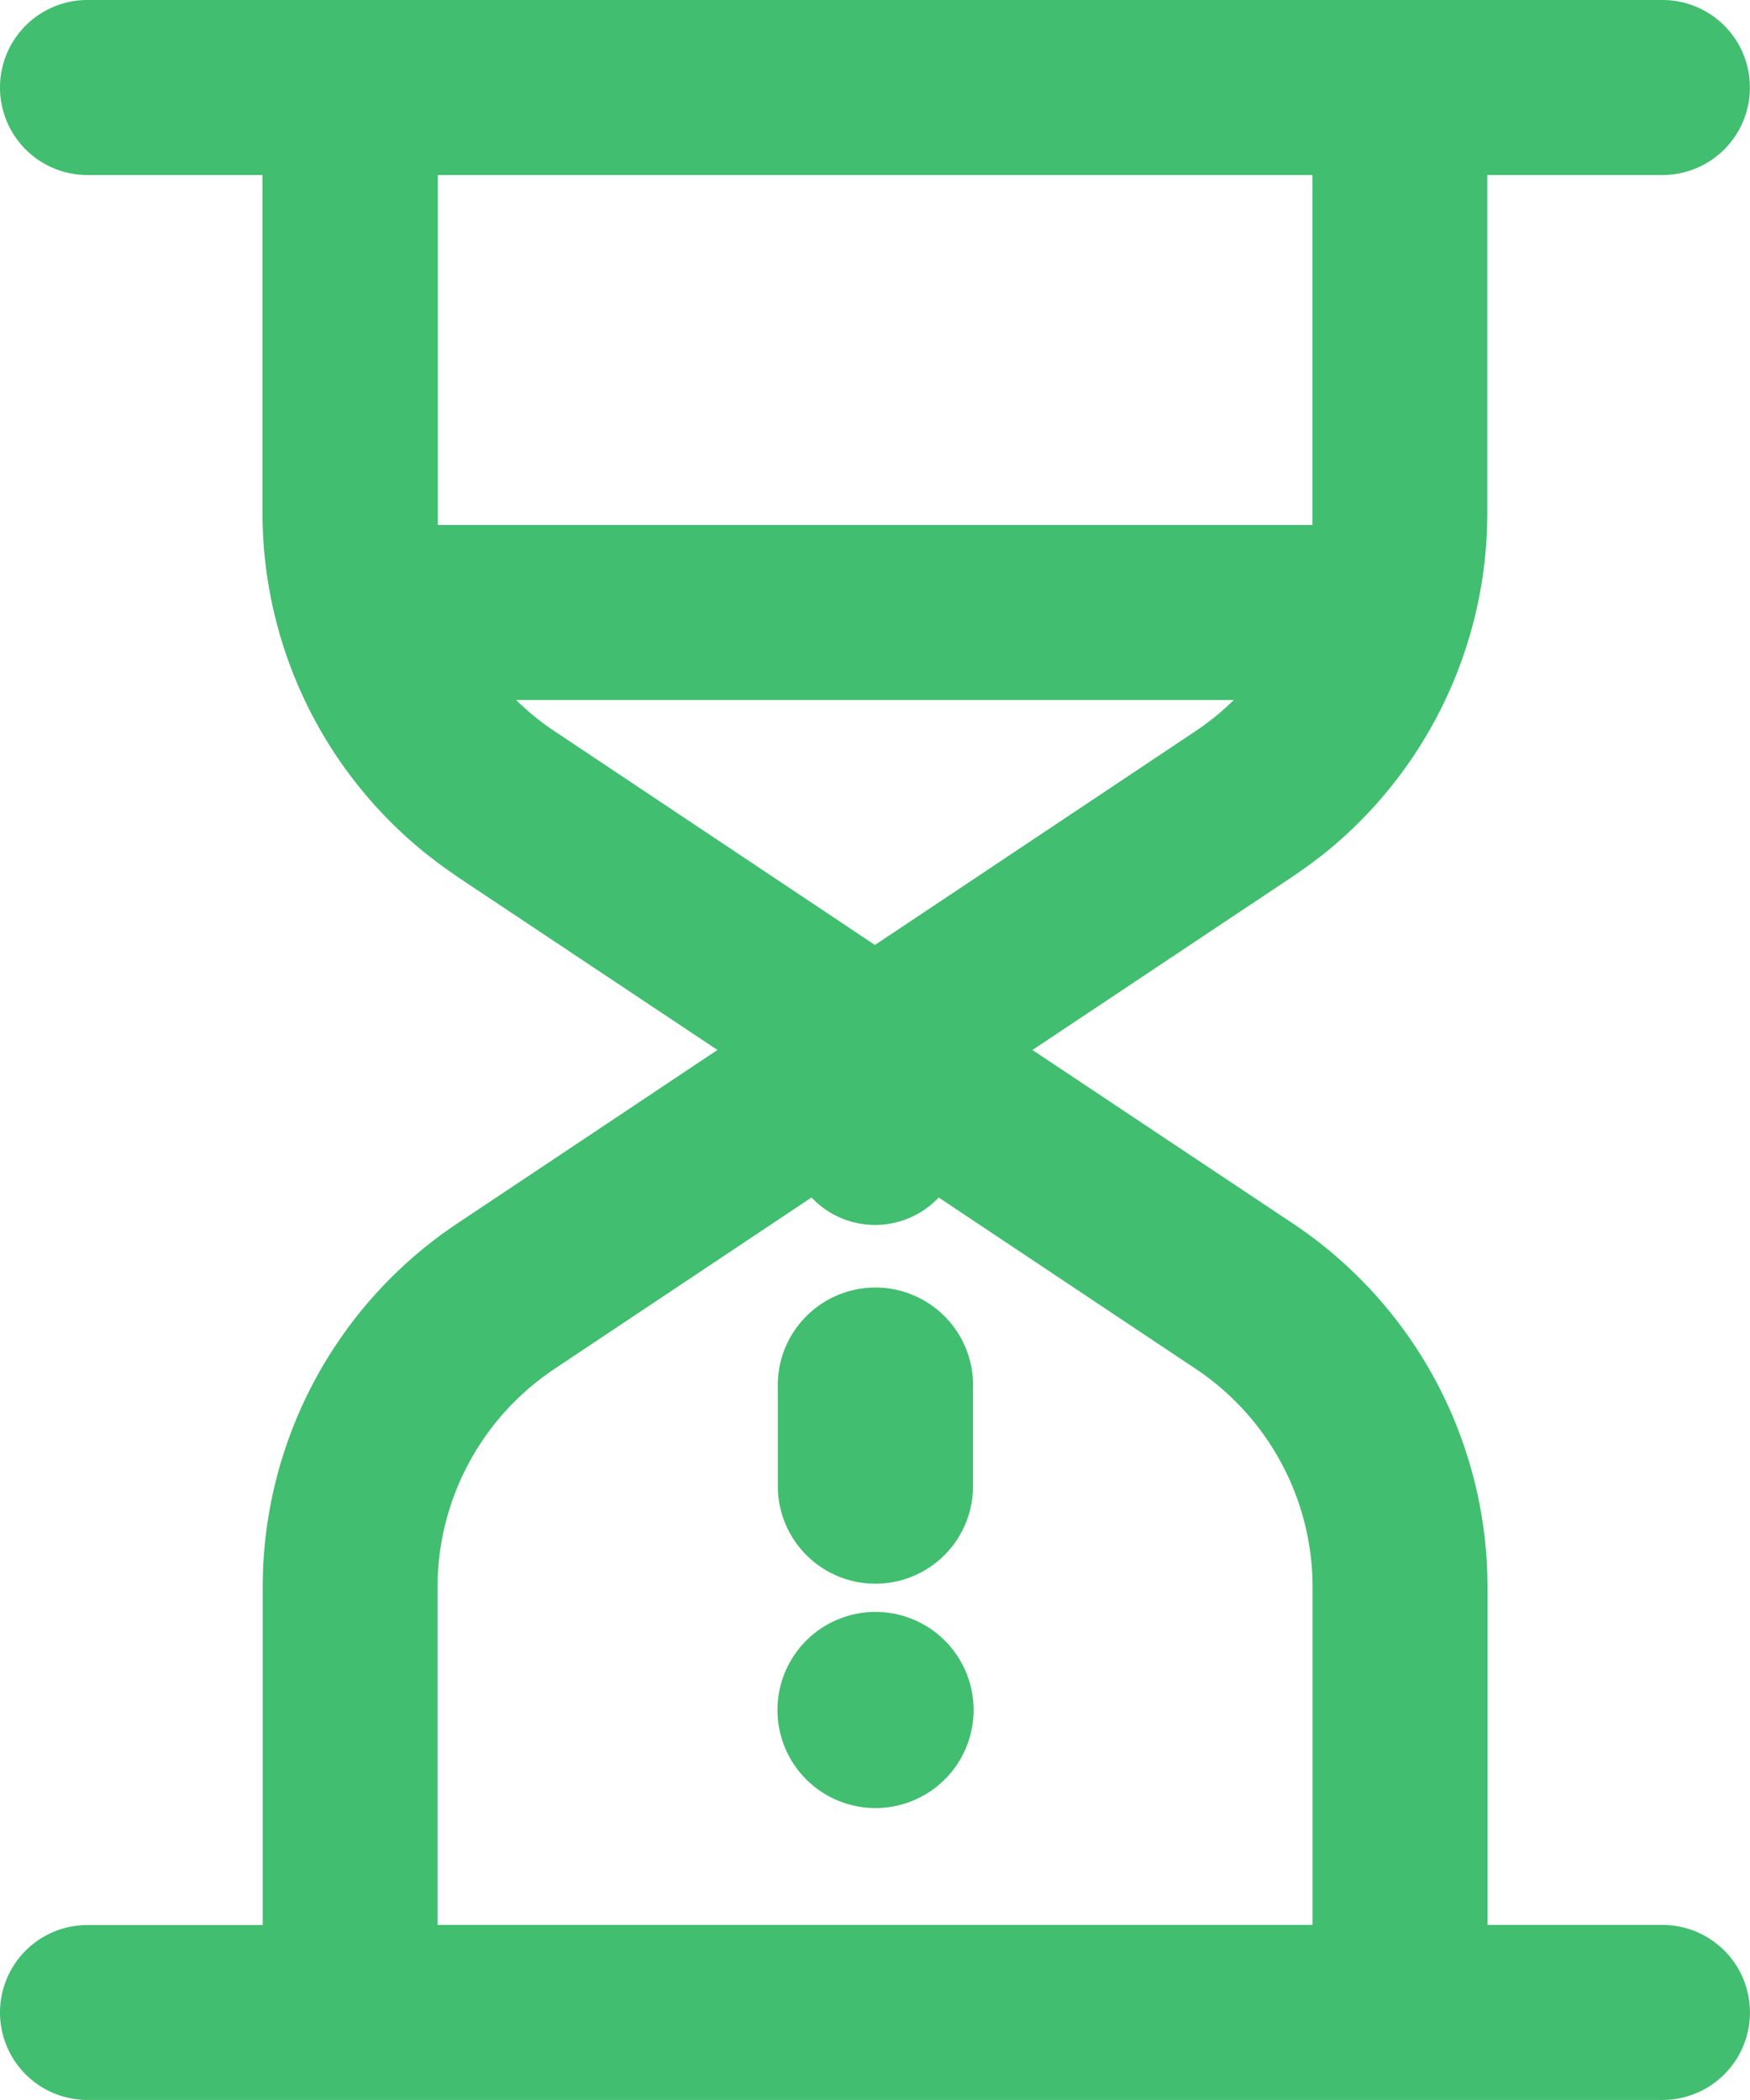 <svg id="Component_31_1" data-name="Component 31 – 1" xmlns="http://www.w3.org/2000/svg" width="16.667" height="20" viewBox="0 0 16.667 20">
  <g id="Group_204" data-name="Group 204">
    <g id="Group_203" data-name="Group 203">
      <path id="Path_691" data-name="Path 691" d="M57.5,17.333H55.834V14.118a4.164,4.164,0,0,0-1.856-3.467L51.5,9l2.476-1.65.076-.053.042-.029.066-.048.084-.064.034-.026a4.165,4.165,0,0,0,1.554-3.246V.667H57.5a.833.833,0,0,0,.833-.833A.833.833,0,0,0,57.5-1h-15a.833.833,0,0,0-.833.833A.833.833,0,0,0,42.5.667h1.667V3.882a4.165,4.165,0,0,0,1.554,3.246l.033.026.086.066.063.046.051.036.068.048L48.5,9l-2.476,1.651a4.164,4.164,0,0,0-1.855,3.467v3.216H42.5A.833.833,0,0,0,42.5,19h15a.833.833,0,0,0,0-1.667ZM53.246,5.821l-.007.006-.067.052-.05.037-.01.007-.058.04L50,8,46.947,5.963l-.053-.036-.017-.012-.048-.035-.068-.053-.008-.007q-.089-.073-.17-.153h6.834Q53.335,5.748,53.246,5.821ZM54.167.667V3.883c0,.039,0,.078,0,.117H45.837c0-.039,0-.078,0-.117V.667ZM45.834,17.333V14.118a2.5,2.5,0,0,1,1.113-2.08l2.449-1.633a.832.832,0,0,0,1.211,0l2.448,1.632a2.5,2.5,0,0,1,1.113,2.08v3.216Z" transform="translate(-41.667 1)" fill="#41be6f"/>
      <path id="Path_692" data-name="Path 692" d="M234.6,321.79a.929.929,0,0,0,.93-.93v-.93a.93.93,0,1,0-1.859,0v.93A.929.929,0,0,0,234.6,321.79Z" transform="translate(-226.263 -306.707)" fill="#41be6f"/>
      <path id="Path_693" data-name="Path 693" d="M234.707,404.333H234.7a.934.934,0,1,0,.009,0Z" transform="translate(-226.366 -388.981)" fill="#41be6f"/>
    </g>
  </g>
</svg>
